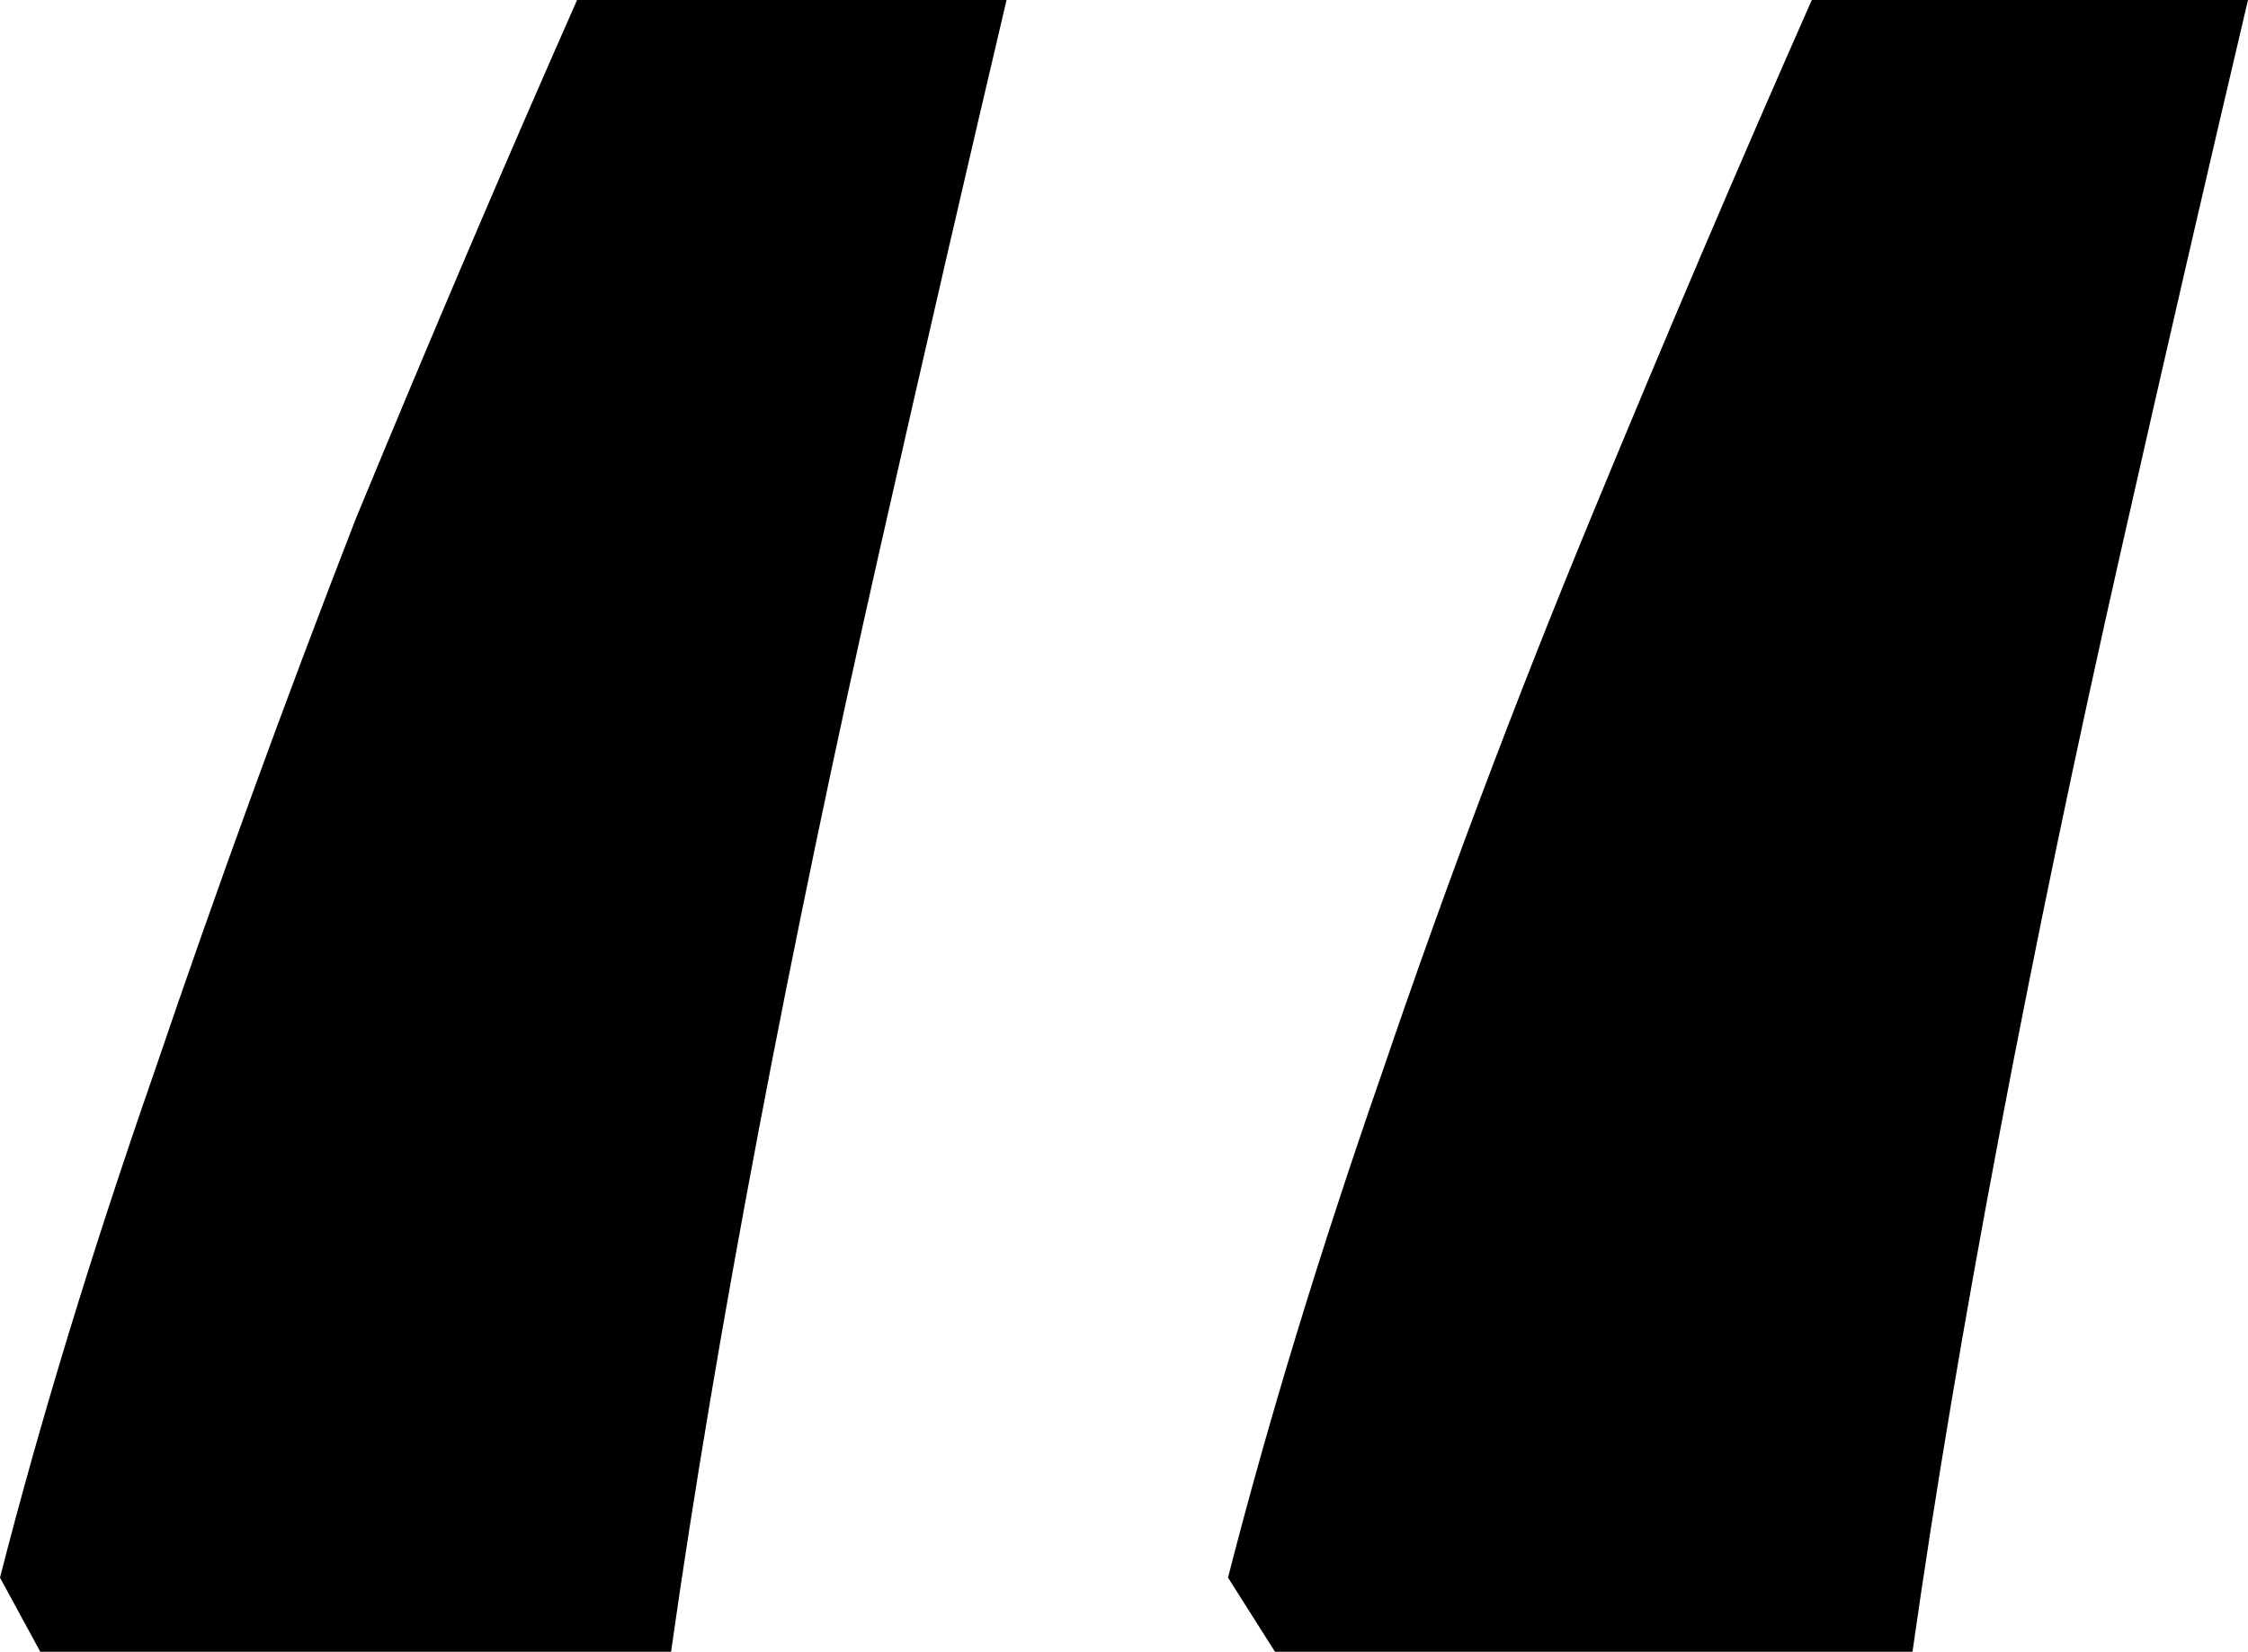 <svg width="49" height="36" viewBox="0 0 49 36" fill="none" xmlns="http://www.w3.org/2000/svg">
<path id="&#226;&#128;&#156;" d="M49 0C48.122 3.722 47.196 7.739 46.221 12.049C45.246 16.359 44.368 20.571 43.588 24.686C42.808 28.8 42.174 32.571 41.687 36H27.791L26.767 34.384C27.645 30.955 28.766 27.282 30.131 23.363C31.497 19.347 33.008 15.331 34.666 11.314C36.323 7.298 37.932 3.527 39.492 0H49ZM21.94 0C21.063 3.722 20.136 7.739 19.161 12.049C18.186 16.359 17.308 20.571 16.528 24.686C15.748 28.8 15.114 32.571 14.627 36H0.878L0 34.384C0.878 30.955 1.999 27.282 3.364 23.363C4.729 19.347 6.192 15.331 7.752 11.314C9.41 7.298 11.019 3.527 12.579 0H21.94Z" fill="black"/>
</svg>
